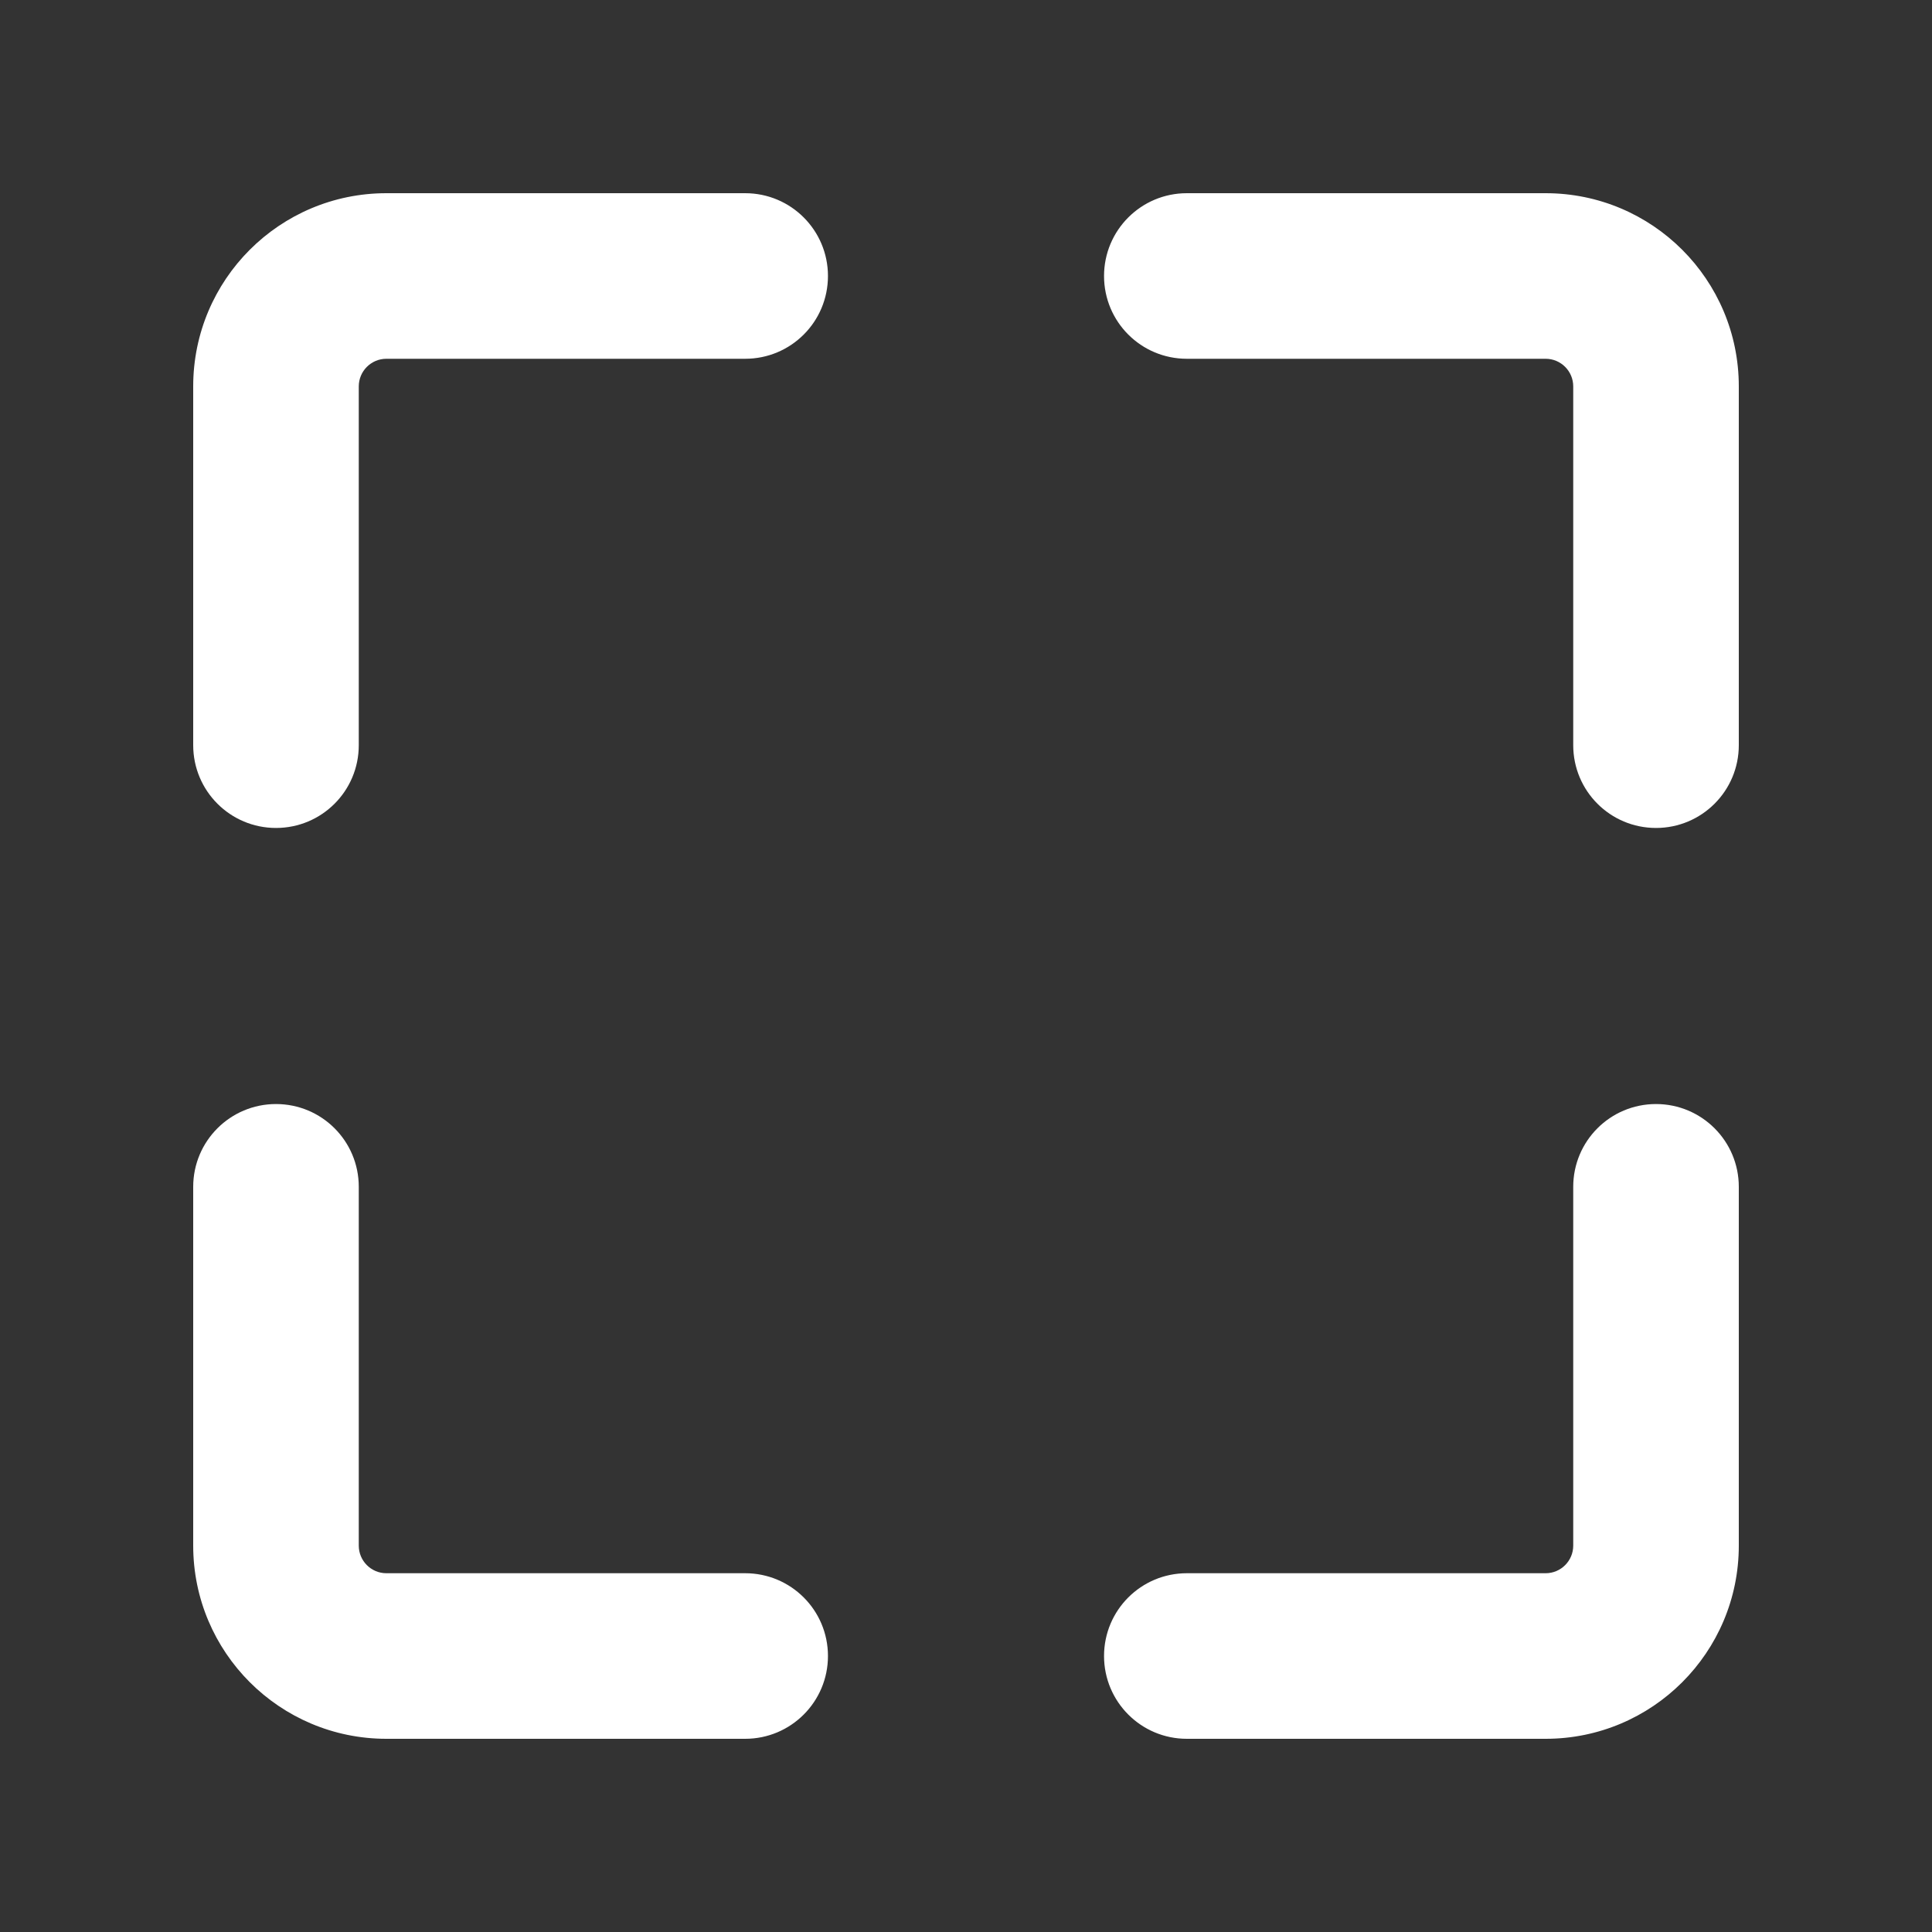 <svg width="20" height="20" viewBox="0 0 20 20" fill="none" xmlns="http://www.w3.org/2000/svg">
<rect x="0" y="0" width="20" height="20" fill="#333333" stroke="none"/>
<g clip-path="url(#clip0_397_7592)">
<path fill-rule="evenodd" clip-rule="evenodd" d="M3.714 4C3.714 3.842 3.842 3.714 4 3.714H7.714C8.188 3.714 8.571 3.331 8.571 2.857C8.571 2.384 8.188 2 7.714 2H4C2.895 2 2 2.895 2 4V7.714C2 8.188 2.384 8.571 2.857 8.571C3.331 8.571 3.714 8.188 3.714 7.714V4ZM12.286 2C11.812 2 11.429 2.384 11.429 2.857C11.429 3.331 11.812 3.714 12.286 3.714H16C16.158 3.714 16.286 3.842 16.286 4V7.714C16.286 8.188 16.669 8.571 17.143 8.571C17.616 8.571 18 8.188 18 7.714V4C18 2.895 17.105 2 16 2H12.286ZM17.143 11.429C17.616 11.429 18 11.812 18 12.286V16C18 17.105 17.105 18 16 18H12.286C11.812 18 11.429 17.616 11.429 17.143C11.429 16.669 11.812 16.286 12.286 16.286H16C16.158 16.286 16.286 16.158 16.286 16V12.286C16.286 11.812 16.669 11.429 17.143 11.429ZM3.714 12.286C3.714 11.812 3.331 11.429 2.857 11.429C2.384 11.429 2 11.812 2 12.286V16C2 17.105 2.896 18 4 18H7.714C8.188 18 8.571 17.616 8.571 17.143C8.571 16.669 8.188 16.286 7.714 16.286H4C3.842 16.286 3.714 16.158 3.714 16V12.286Z" fill="white"/>
</g>
<defs>
<clipPath id="clip0_397_7592">
<rect width="16" height="16" fill="white" transform="translate(2 2)"/>
</clipPath>
</defs>
</svg>
